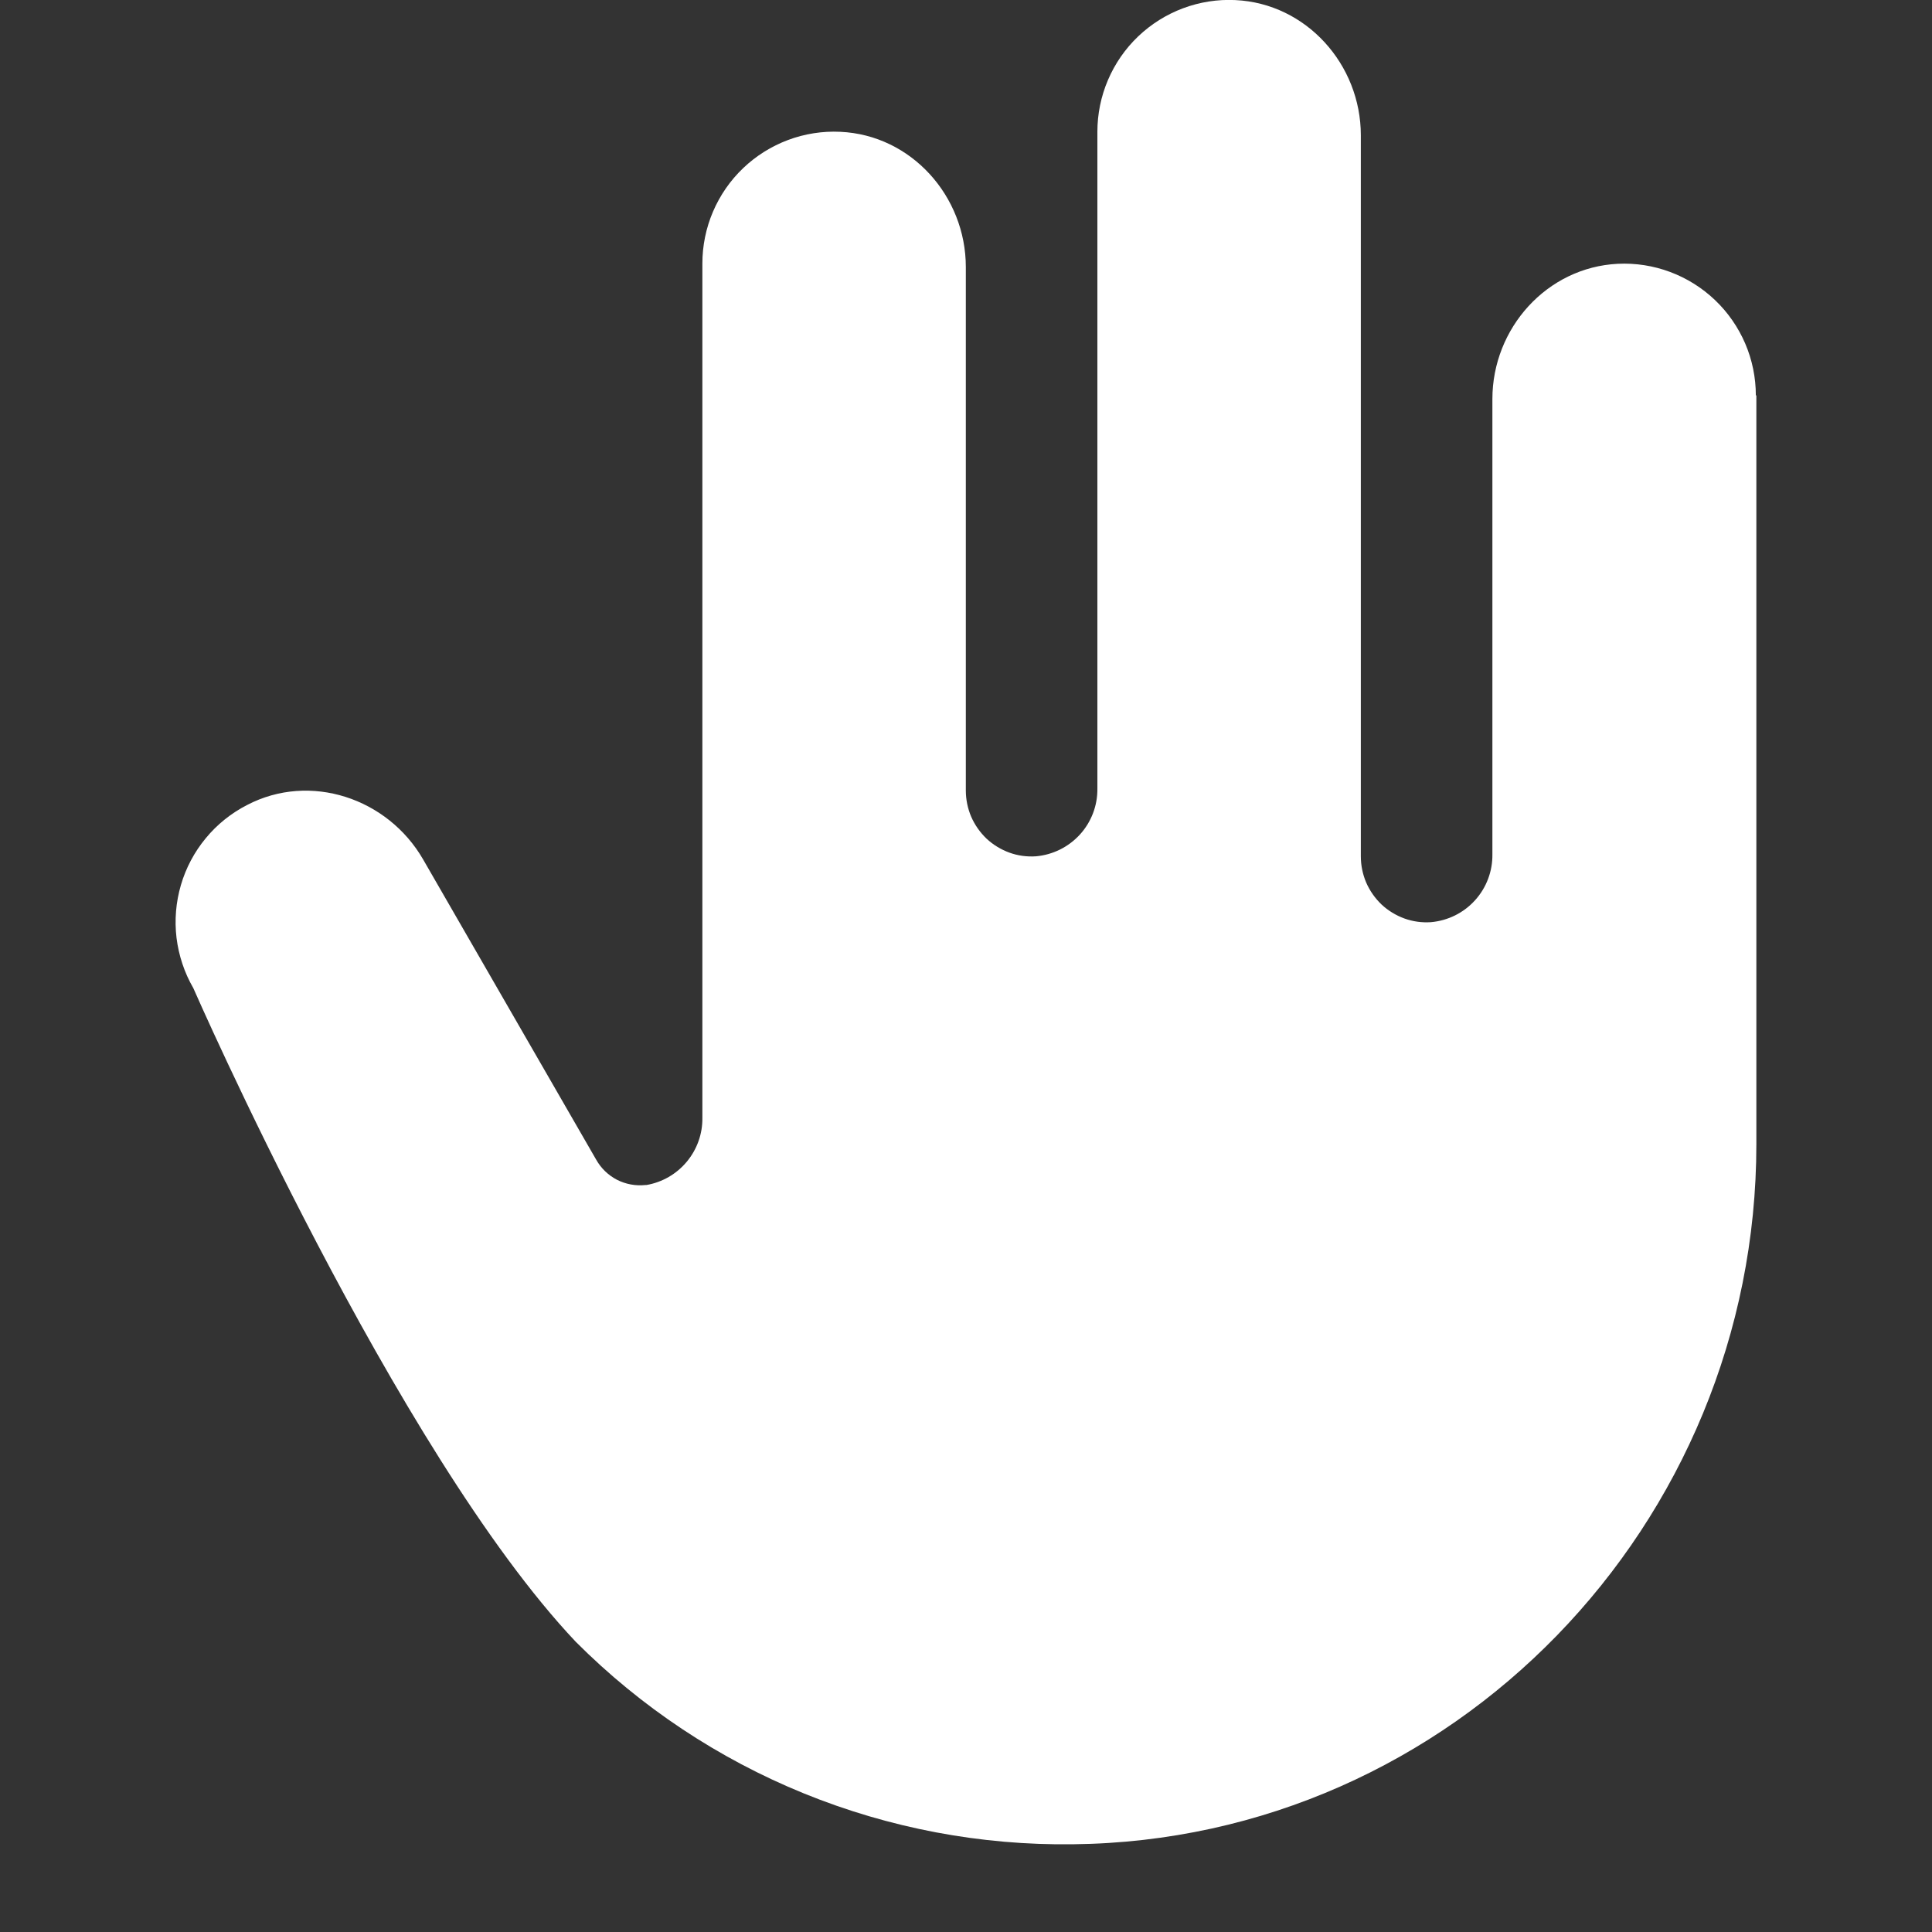 <?xml version="1.0" encoding="UTF-8"?> <svg xmlns="http://www.w3.org/2000/svg" fill="none" height="22" viewBox="0 0 22 22" width="22"><rect x="0" y="0" width="22" height="22" fill="#333333" stroke="none"/><path d="m20 4.502v8.525c0 4.331-3.455 7.927-7.781 7.974-1.05.014-2.092-.183-3.065-.579-.973-.396-1.856-.983-2.598-1.727-2.045-2.163-4.355-7.444-4.355-7.444-.102-.176-.166-.371-.191-.572-.024-.202-.007-.406.05-.601.057-.195.153-.376.283-.533.129-.157.289-.285.47-.378.718-.375 1.603-.079 2.006.621l1.969 3.416c.055.098.137.178.237.23.1.051.213.072.325.06h.011c.18-.031.343-.125.46-.266.117-.141.18-.318.177-.501v-9.726c-0-.203.041-.404.121-.591.08-.187.197-.356.344-.496.147-.14.321-.249.511-.32.19-.071.393-.103.596-.093.807.037 1.428.733 1.428 1.54v5.96c-0.0.103.021.205.061.299.041.094.101.179.175.25.075.07.164.124.26.159s.2.049.302.042c.193-.017.372-.106.502-.249.13-.143.201-.331.198-.524v-7.477c-0-.203.041-.404.121-.591.08-.187.197-.356.344-.496s.321-.249.511-.32c.19-.071.393-.103.596-.093.807.038 1.428.733 1.428 1.54v8.21c-0.0.103.021.205.061.299.041.094.101.179.175.25.075.07.164.124.26.159.097.035.2.049.302.042.193-.017.372-.105.502-.249.13-.143.201-.331.198-.524v-5.184c0-.807.621-1.5 1.428-1.54.203-.01.406.022.596.093.19.071.364.18.511.32.147.14.264.309.344.495.08.187.121.388.121.591z" fill="#fff"></path></svg> 